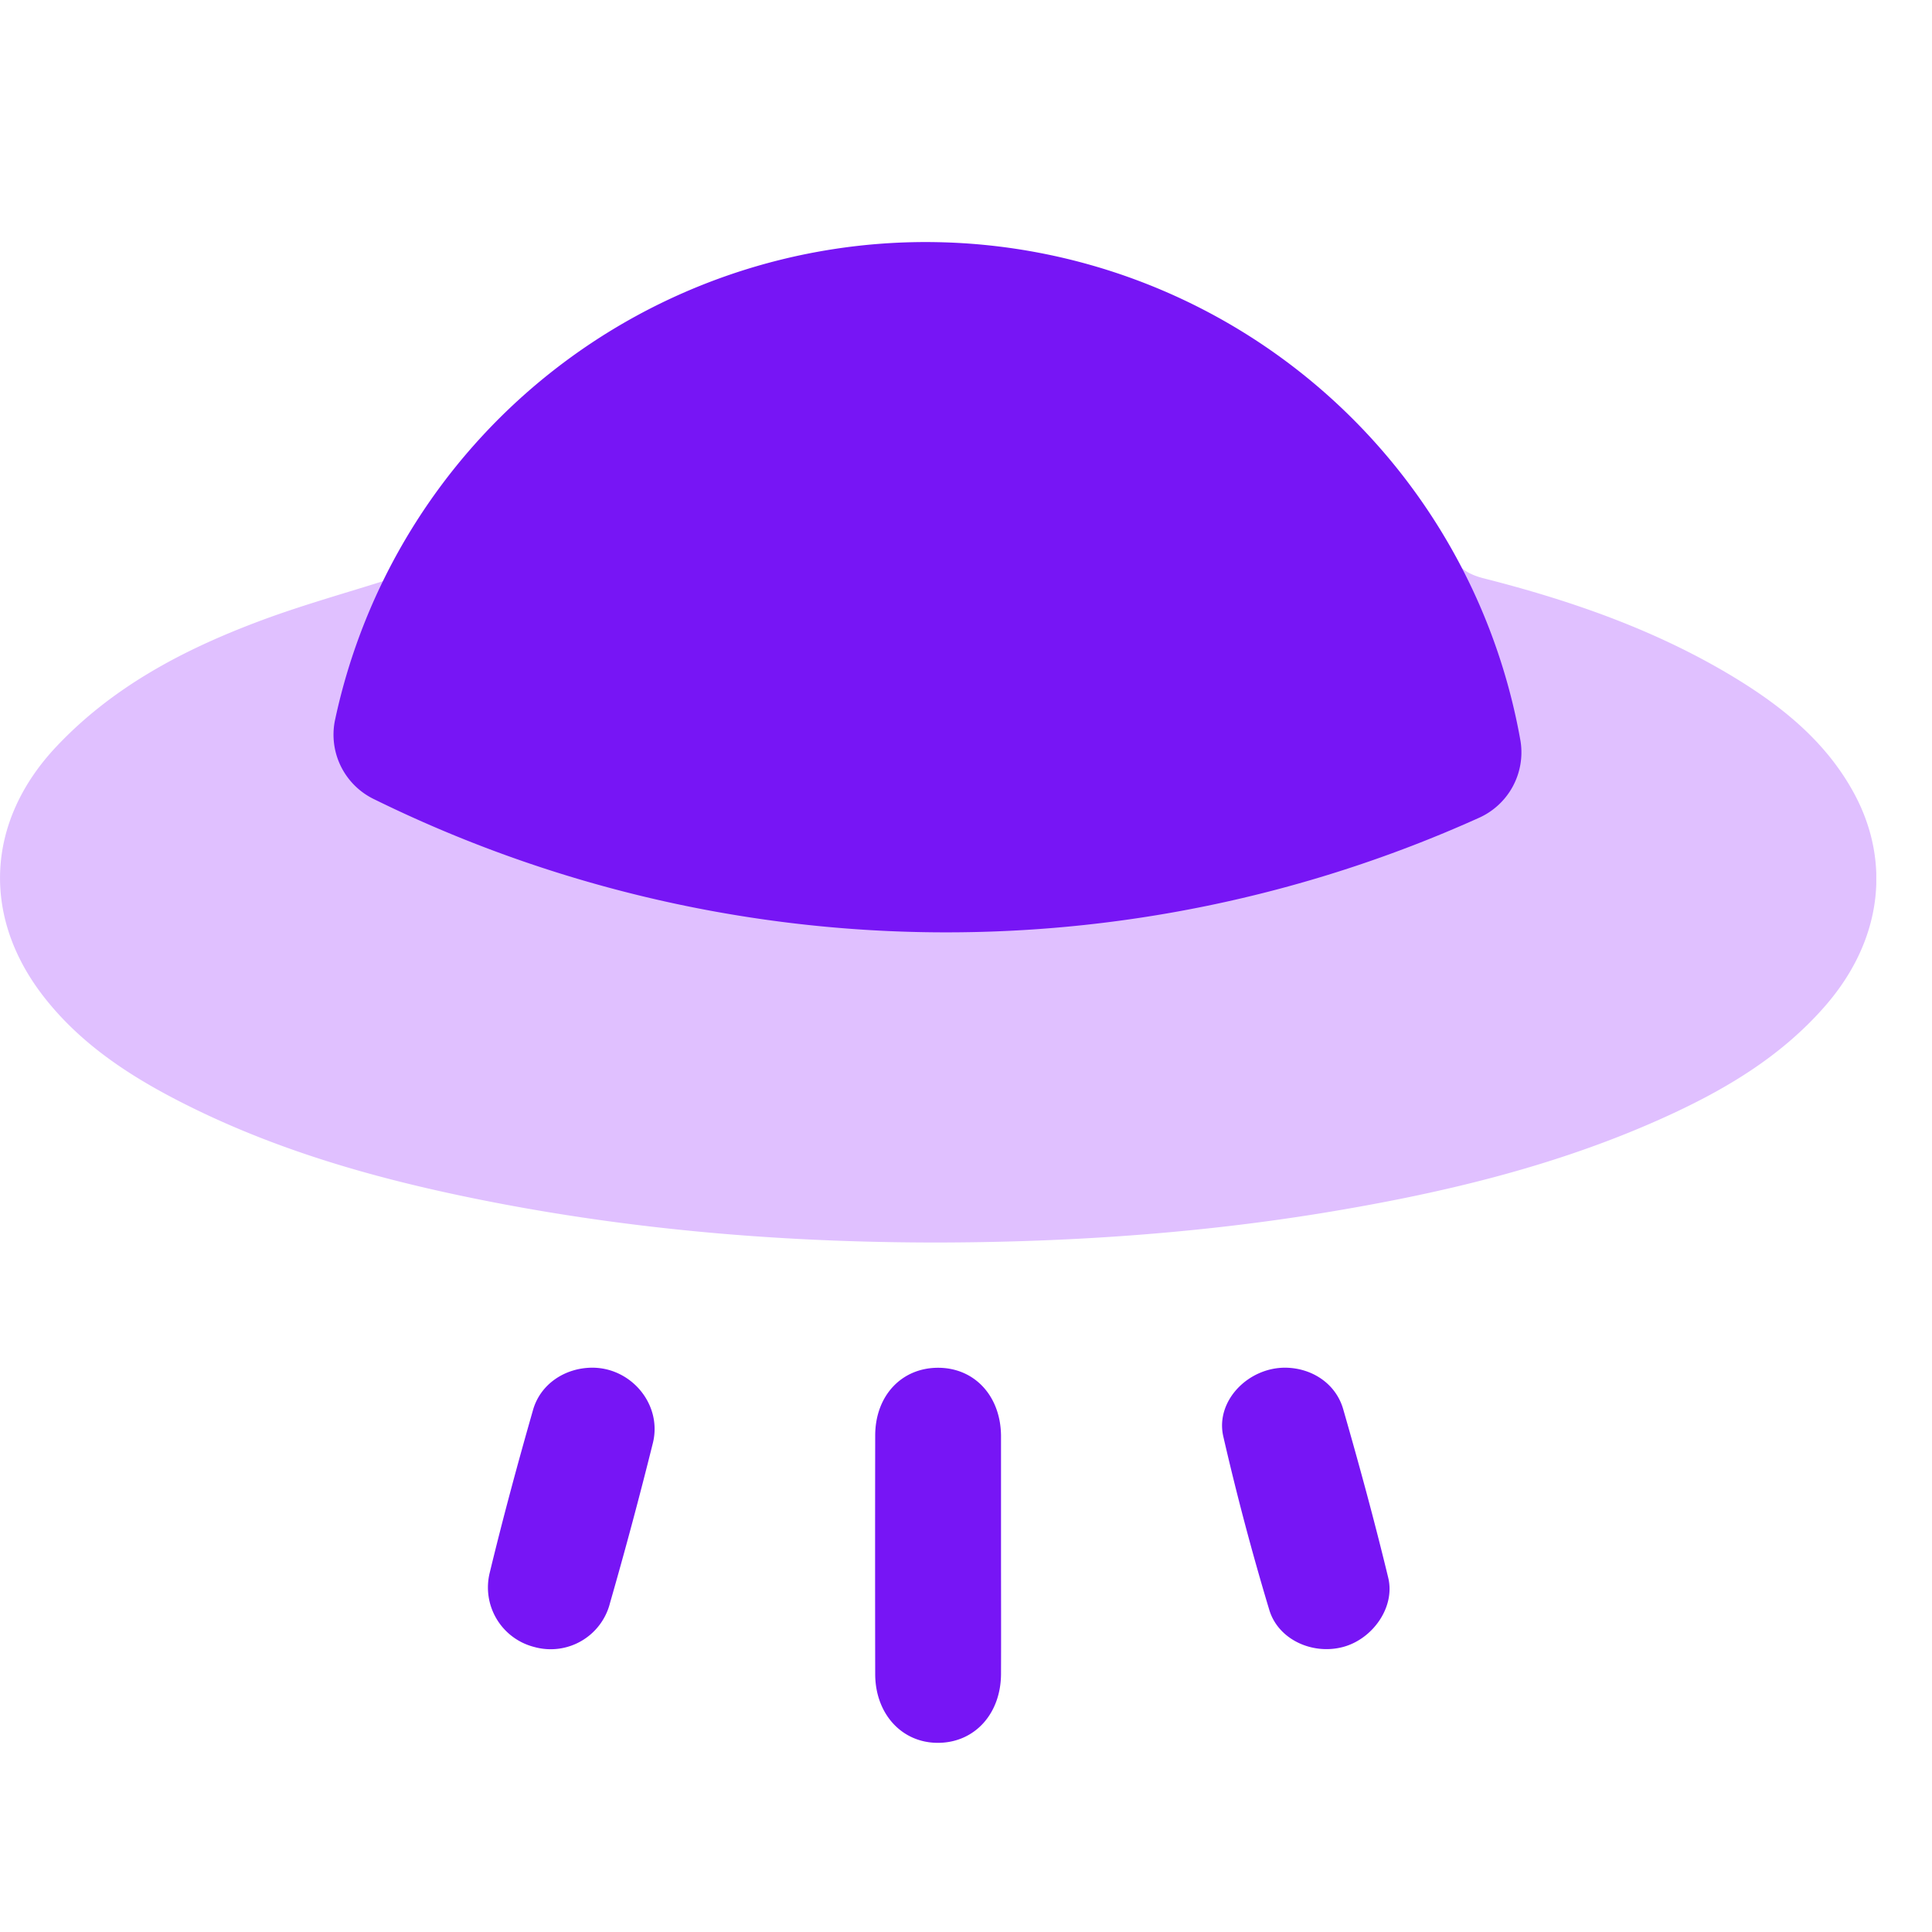 <svg xmlns="http://www.w3.org/2000/svg" width="24" height="24" fill="none"><g clip-path="url(#a)"><g clip-path="url(#b)"><path fill="#E0C0FF" d="M11.64 15.435c-1.825 0-3.638-.143-5.433-.485-1.363-.26-2.698-.618-3.943-1.251-.662-.336-1.278-.74-1.737-1.339-.76-.994-.691-2.163.166-3.078.698-.744 1.574-1.206 2.51-1.559.598-.226 1.22-.39 1.827-.591a.415.415 0 0 0 .22-.18C6.27 5.008 8.374 4.034 10.5 3.5c3.173-.798 4.5 1 7.496 3.345.102.198.23.288.438.34 1.078.274 2.124.637 3.083 1.214.611.368 1.16.807 1.51 1.447.477.874.343 1.854-.358 2.655-.557.638-1.269 1.054-2.029 1.395-1.343.603-2.762.935-4.209 1.172-1.759.287-3.429.365-4.79.367z"/><path fill="#7715F5" d="M12.435 19.314c0 .494.002.987 0 1.48-.002.494-.325.85-.773.856-.453.007-.79-.355-.79-.856a859.33 859.33 0 0 1 0-2.96c0-.495.327-.843.781-.843.453 0 .777.35.782.843v1.48zm3.532-2.324c.327.003.625.194.718.513.2.695.39 1.393.56 2.096.088.362-.188.756-.553.858-.38.106-.813-.085-.925-.46a33.443 33.443 0 0 1-.571-2.154c-.1-.438.307-.856.772-.853zm-8.614 0c.49-.003.876.46.757.937a57.155 57.155 0 0 1-.532 1.985.76.76 0 0 1-.943.547.763.763 0 0 1-.551-.924c.164-.678.346-1.351.538-2.022.093-.322.397-.52.73-.523z"/></g><path fill="#7715F5" fill-rule="evenodd" d="M18.888 9.203a.891.891 0 0 1-.524.96A16.1 16.1 0 0 1 4.651 9.93a.89.89 0 0 1-.491-.977 7.503 7.503 0 0 1 14.728.25z" clip-rule="evenodd"/></g><defs><clipPath id="a"><path fill="#fff" d="M0 0h24v24H0z"/></clipPath><clipPath id="b"><path fill="#fff" d="M0 3h23.308v18.65H0z"/></clipPath></defs></svg>